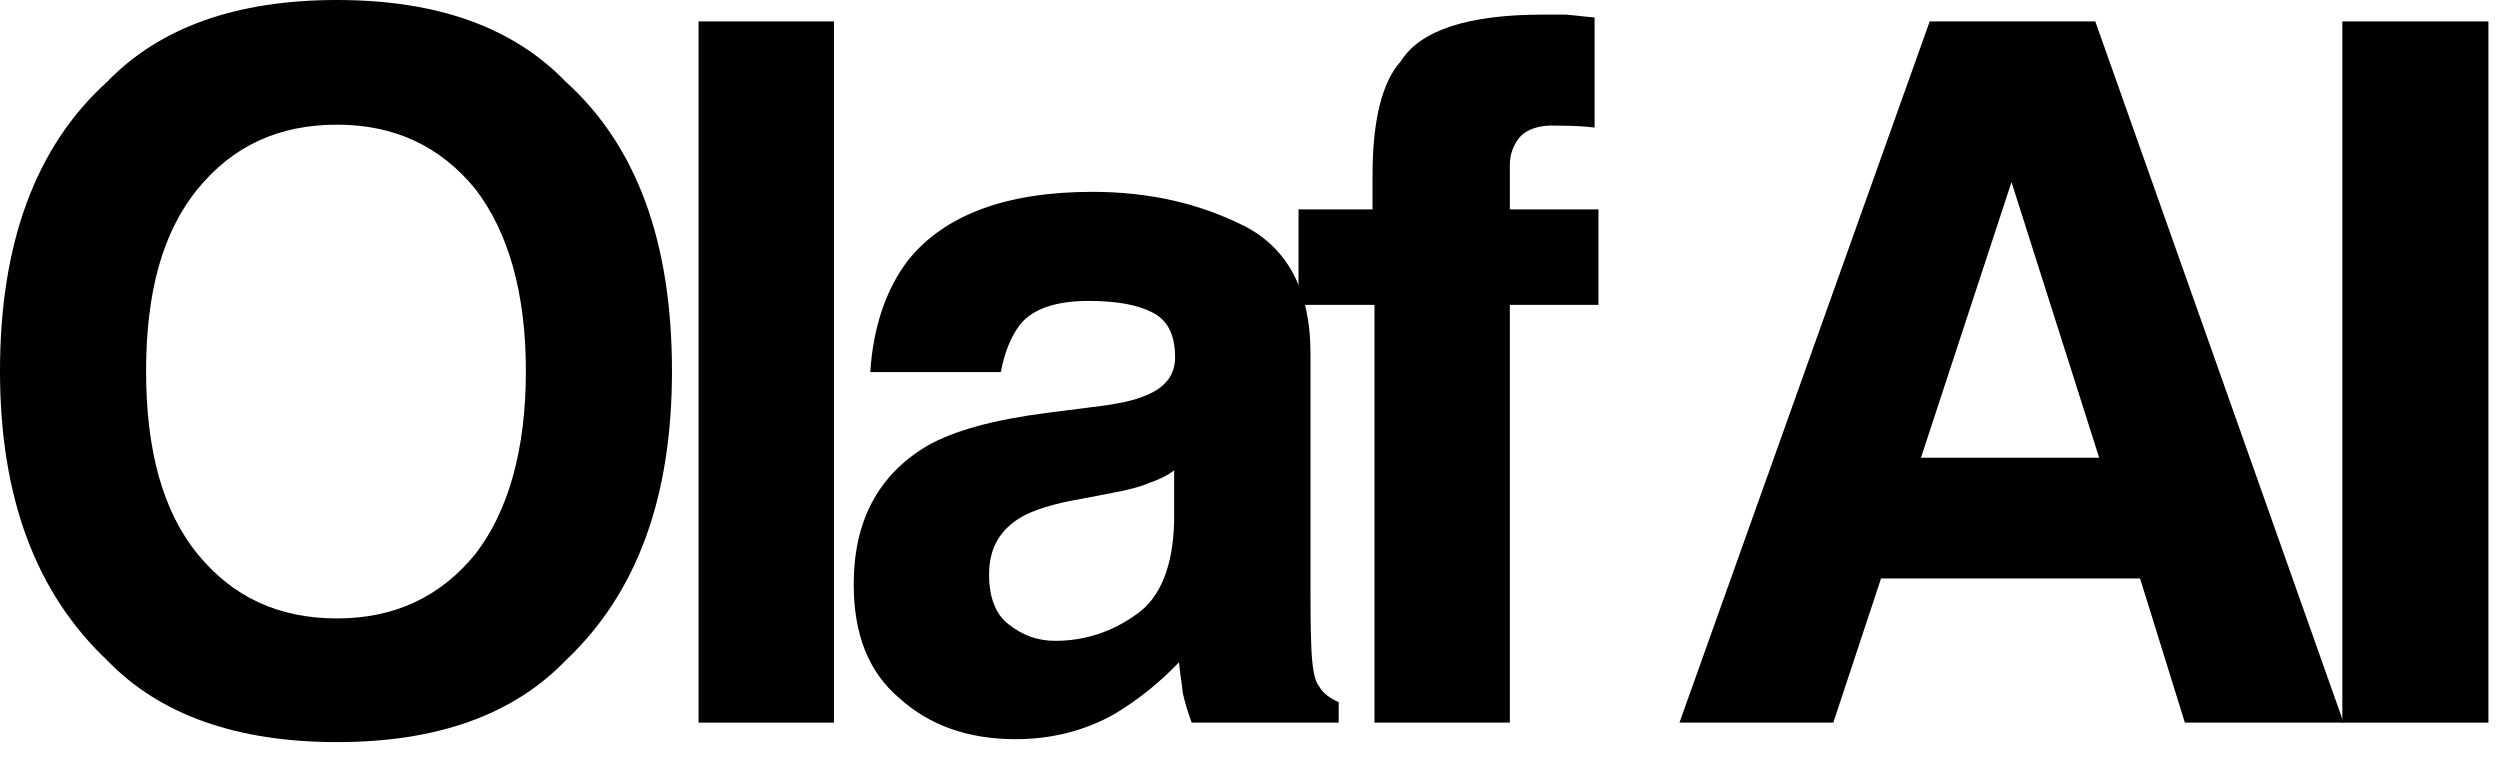 <svg width="76" height="23" viewBox="0 0 76 23" fill="none" xmlns="http://www.w3.org/2000/svg">
<path d="M71.207 0.651H75.648V21.968H71.207V0.651Z" fill="black"/>
<path d="M71.246 21.968H66.42L65.058 17.586H57.183L55.733 21.968H51.055L58.663 0.651H63.697L71.246 21.968ZM61.15 5.536L58.397 13.915H63.815L61.15 5.536Z" fill="black"/>
<path d="M48.475 0.533V3.878C48.268 3.849 47.853 3.819 47.32 3.819C46.787 3.79 46.403 3.938 46.195 4.174C45.988 4.441 45.899 4.707 45.899 5.033V6.365H48.593V9.267H45.899V21.968H41.784V9.267H39.475V6.365H41.725V5.329C41.725 3.642 42.021 2.487 42.583 1.865C43.175 0.918 44.626 0.444 46.906 0.444H47.616L48.475 0.533Z" fill="black"/>
<path d="M33.207 12.375C33.976 12.287 34.509 12.168 34.835 12.02C35.427 11.783 35.723 11.398 35.723 10.866C35.723 10.214 35.516 9.74 35.042 9.504C34.598 9.267 33.947 9.148 33.088 9.148C32.111 9.148 31.401 9.385 31.016 9.859C30.72 10.244 30.542 10.717 30.424 11.31H26.456C26.545 9.948 26.93 8.793 27.611 7.905C28.706 6.543 30.572 5.832 33.207 5.832C34.953 5.832 36.463 6.188 37.825 6.869C39.157 7.55 39.839 8.852 39.839 10.747V17.971C39.839 18.474 39.839 19.066 39.868 19.777C39.898 20.31 39.957 20.695 40.105 20.872C40.223 21.08 40.431 21.228 40.697 21.346V21.968H36.227C36.108 21.642 36.019 21.346 35.96 21.08C35.93 20.784 35.871 20.488 35.842 20.132C35.279 20.724 34.628 21.257 33.888 21.701C32.999 22.205 31.993 22.471 30.868 22.471C29.447 22.471 28.262 22.057 27.345 21.228C26.397 20.428 25.953 19.274 25.953 17.764C25.953 15.839 26.693 14.448 28.174 13.56C29.003 13.086 30.216 12.76 31.815 12.553L33.207 12.375ZM35.694 14.3C35.457 14.477 35.19 14.596 34.924 14.685C34.657 14.803 34.302 14.892 33.828 14.981L32.911 15.158C32.022 15.306 31.401 15.514 31.045 15.721C30.394 16.106 30.068 16.668 30.068 17.468C30.068 18.178 30.276 18.681 30.66 18.978C31.075 19.303 31.519 19.481 32.082 19.481C32.97 19.481 33.799 19.214 34.539 18.681C35.279 18.178 35.664 17.201 35.694 15.839V14.3Z" fill="black"/>
<path d="M21.236 0.651H25.352V21.968H21.236V0.651Z" fill="black"/>
<path d="M17.201 20.073C15.602 21.731 13.293 22.56 10.244 22.56C7.194 22.56 4.855 21.731 3.257 20.073C1.095 18.03 0 15.129 0 11.28C0 7.372 1.095 4.441 3.257 2.487C4.855 0.829 7.194 0 10.244 0C13.293 0 15.602 0.829 17.201 2.487C19.363 4.441 20.428 7.372 20.428 11.28C20.428 15.129 19.363 18.03 17.201 20.073ZM14.448 16.846C15.454 15.543 15.987 13.678 15.987 11.28C15.987 8.912 15.454 7.046 14.448 5.744C13.382 4.441 11.991 3.79 10.244 3.79C8.467 3.79 7.076 4.441 6.01 5.744C4.944 7.046 4.441 8.882 4.441 11.28C4.441 13.678 4.944 15.543 6.01 16.846C7.076 18.149 8.467 18.8 10.244 18.8C11.991 18.8 13.382 18.149 14.448 16.846Z" fill="black"/>
</svg>

